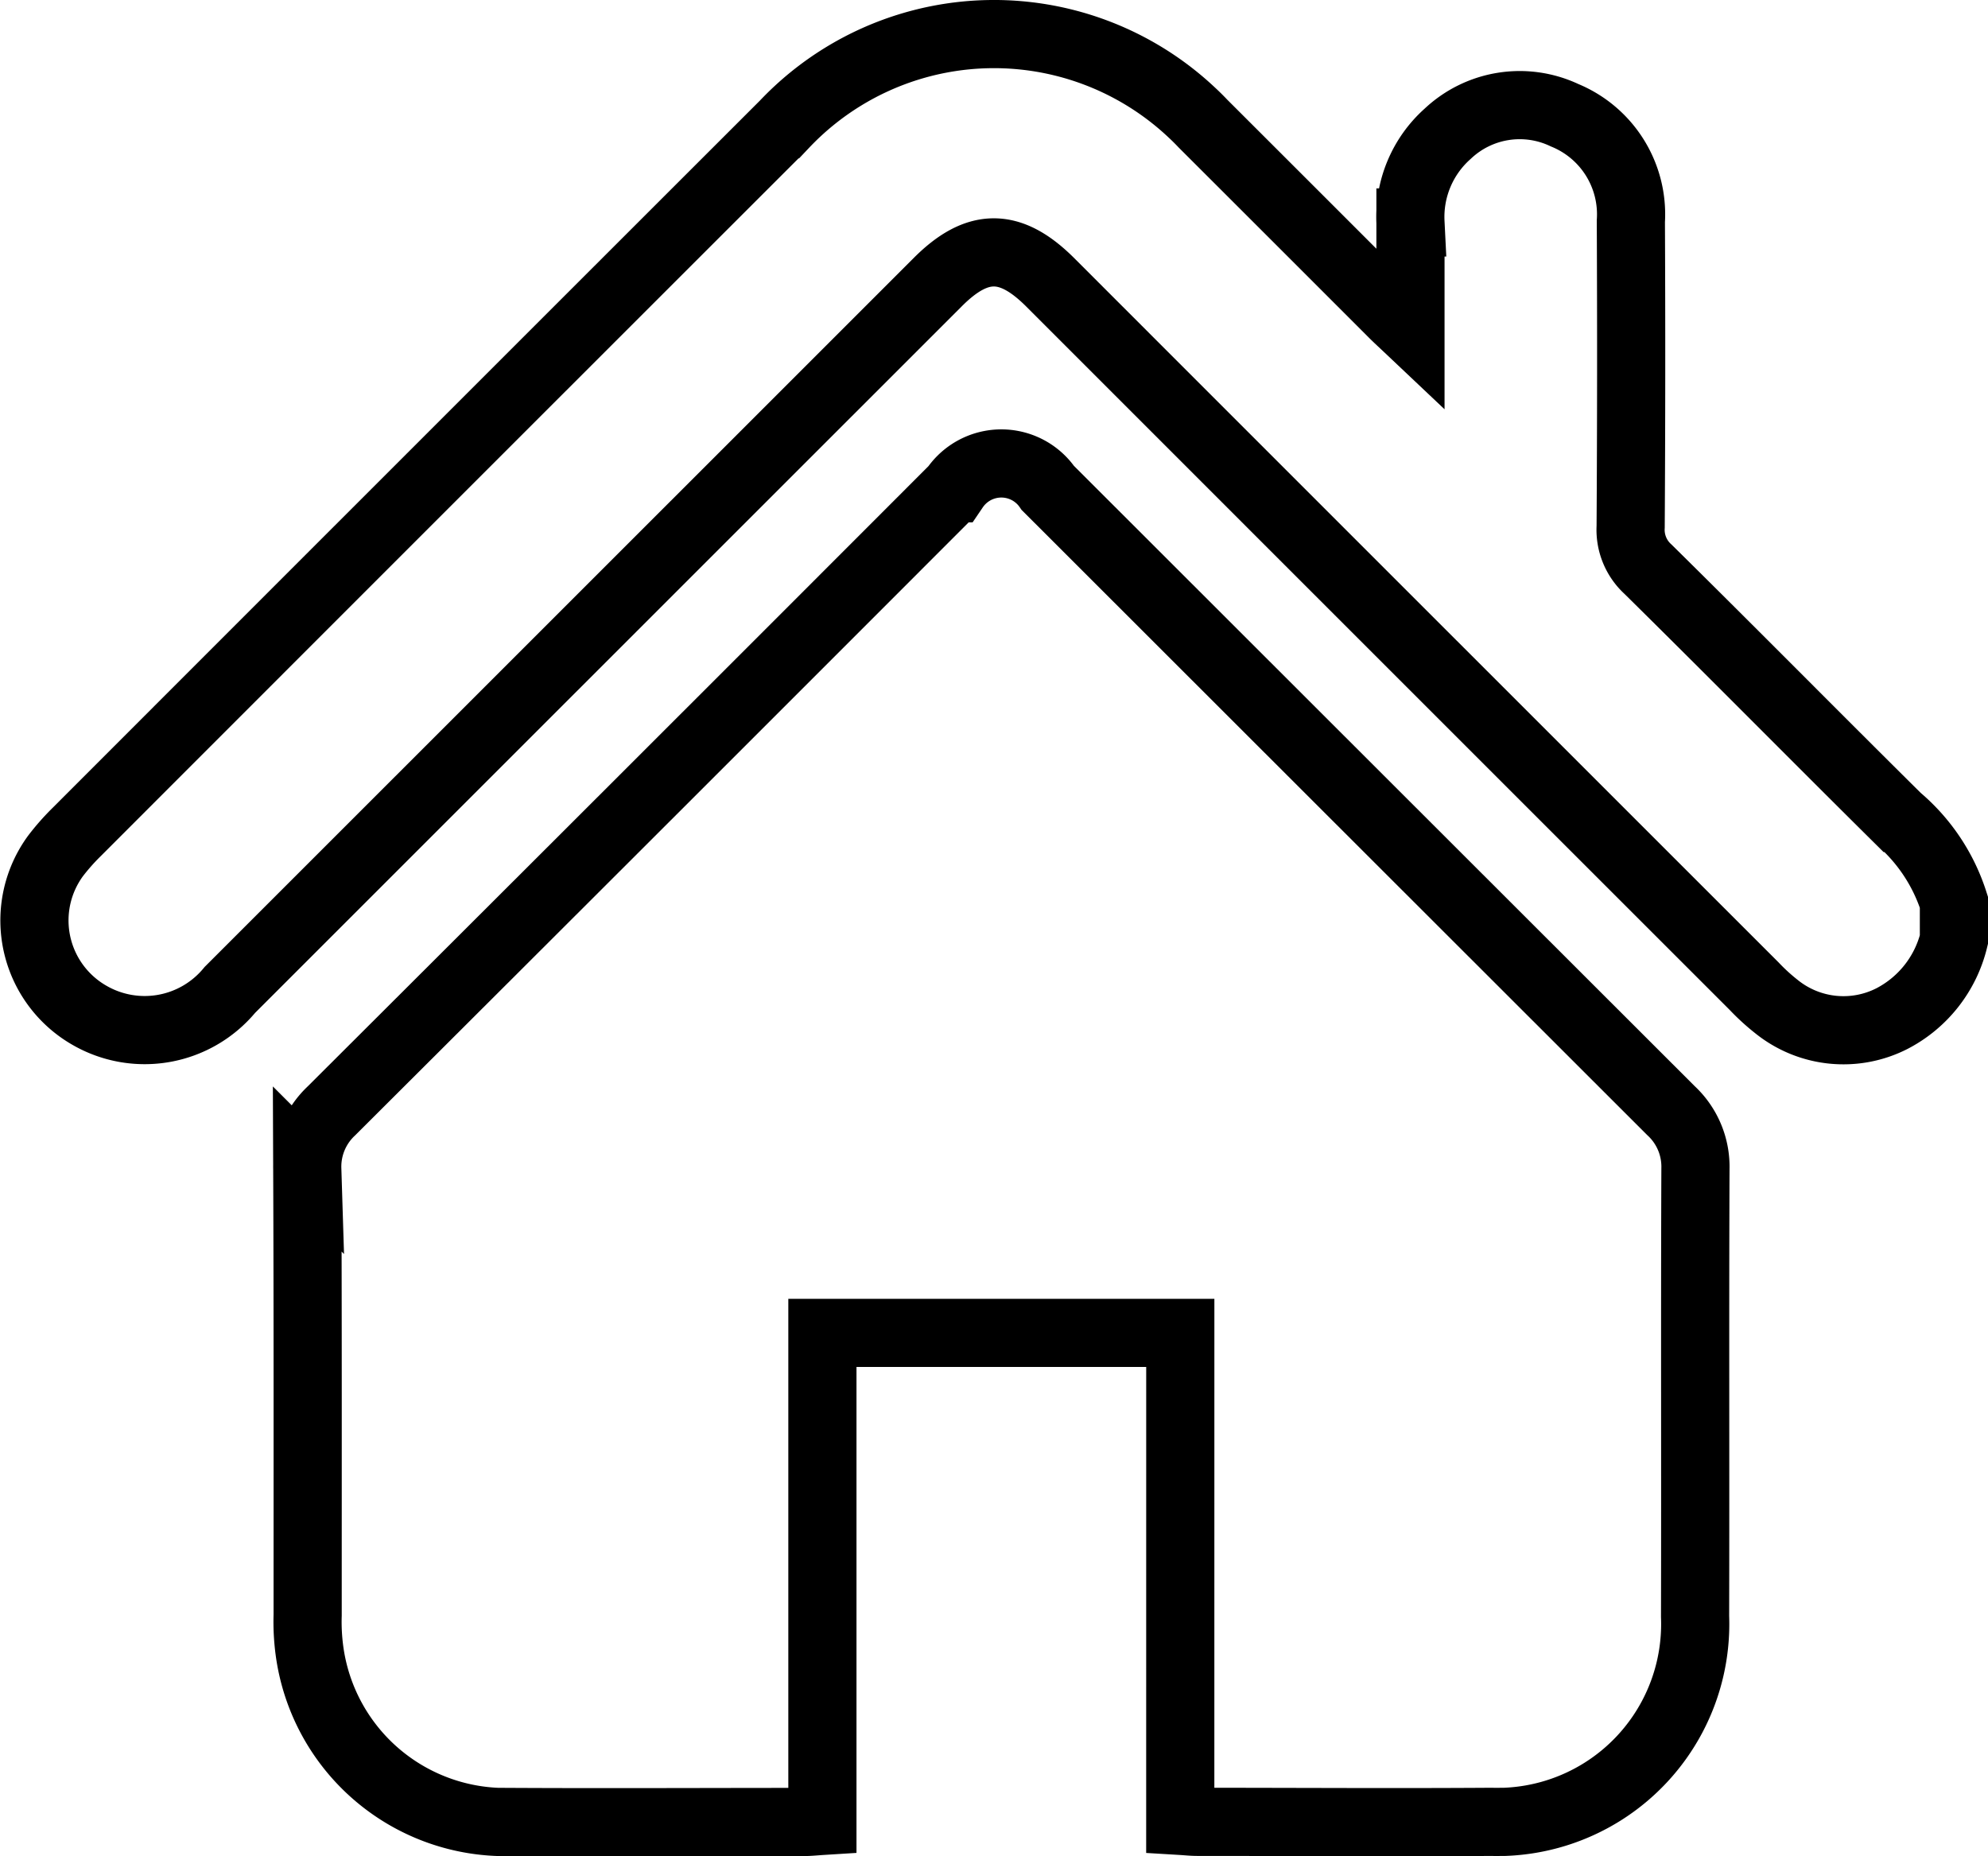 <svg xmlns="http://www.w3.org/2000/svg" width="58.325" height="54.461" viewBox="0 0 58.325 54.461">
  <g id="Group_270" data-name="Group 270" transform="translate(-45.491 -2773)">
    <path id="Path_2623" data-name="Path 2623" d="M-36.075,1029.536a3.553,3.553,0,0,1-1.8,2.307,3.13,3.13,0,0,1-3.412-.348,6.066,6.066,0,0,1-.648-.593q-10.327-10.323-20.651-20.649c-1.171-1.171-2.138-1.173-3.3-.009l-20.769,20.765a3.239,3.239,0,0,1-4.133.739,3.206,3.206,0,0,1-1.171-4.38,3.164,3.164,0,0,1,.188-.288,6.615,6.615,0,0,1,.618-.7q10.38-10.386,20.767-20.766a8.466,8.466,0,0,1,11.969-.328c.108.1.213.206.315.313q2.782,2.778,5.562,5.56c.138.138.283.27.521.495v-3.159a3.265,3.265,0,0,1,1.089-2.6,3.076,3.076,0,0,1,3.432-.547,3.143,3.143,0,0,1,1.945,3.111q.021,4.482-.006,8.964a1.562,1.562,0,0,0,.508,1.244c2.454,2.42,4.875,4.873,7.325,7.3a5.367,5.367,0,0,1,1.651,2.471Z" transform="translate(138.891 1771.032)" fill="none" stroke="#000" stroke-miterlimit="10" stroke-width="2"/>
    <path id="Path_2624" data-name="Path 2624" d="M-58.983,1041.073h-10.5v14.317c-.224.014-.384.032-.544.032-2.859,0-5.719.015-8.578,0a5.8,5.8,0,0,1-5.927-5.028,6.356,6.356,0,0,1-.053-1.041c0-4.362.006-8.725-.011-13.087a2.243,2.243,0,0,1,.709-1.707q9.15-9.125,18.282-18.267a1.657,1.657,0,0,1,2.3-.442,1.651,1.651,0,0,1,.436.434q9.141,9.135,18.282,18.268a2.244,2.244,0,0,1,.718,1.7c-.018,4.381,0,8.762-.011,13.142a5.807,5.807,0,0,1-5.582,6.024c-.13,0-.26.005-.389,0-2.878.02-5.755,0-8.633,0-.143,0-.285-.016-.5-.029Z" transform="translate(139.102 1771.032)" fill="none" stroke="#000" stroke-miterlimit="10" stroke-width="2"/>
  </g>
</svg>
